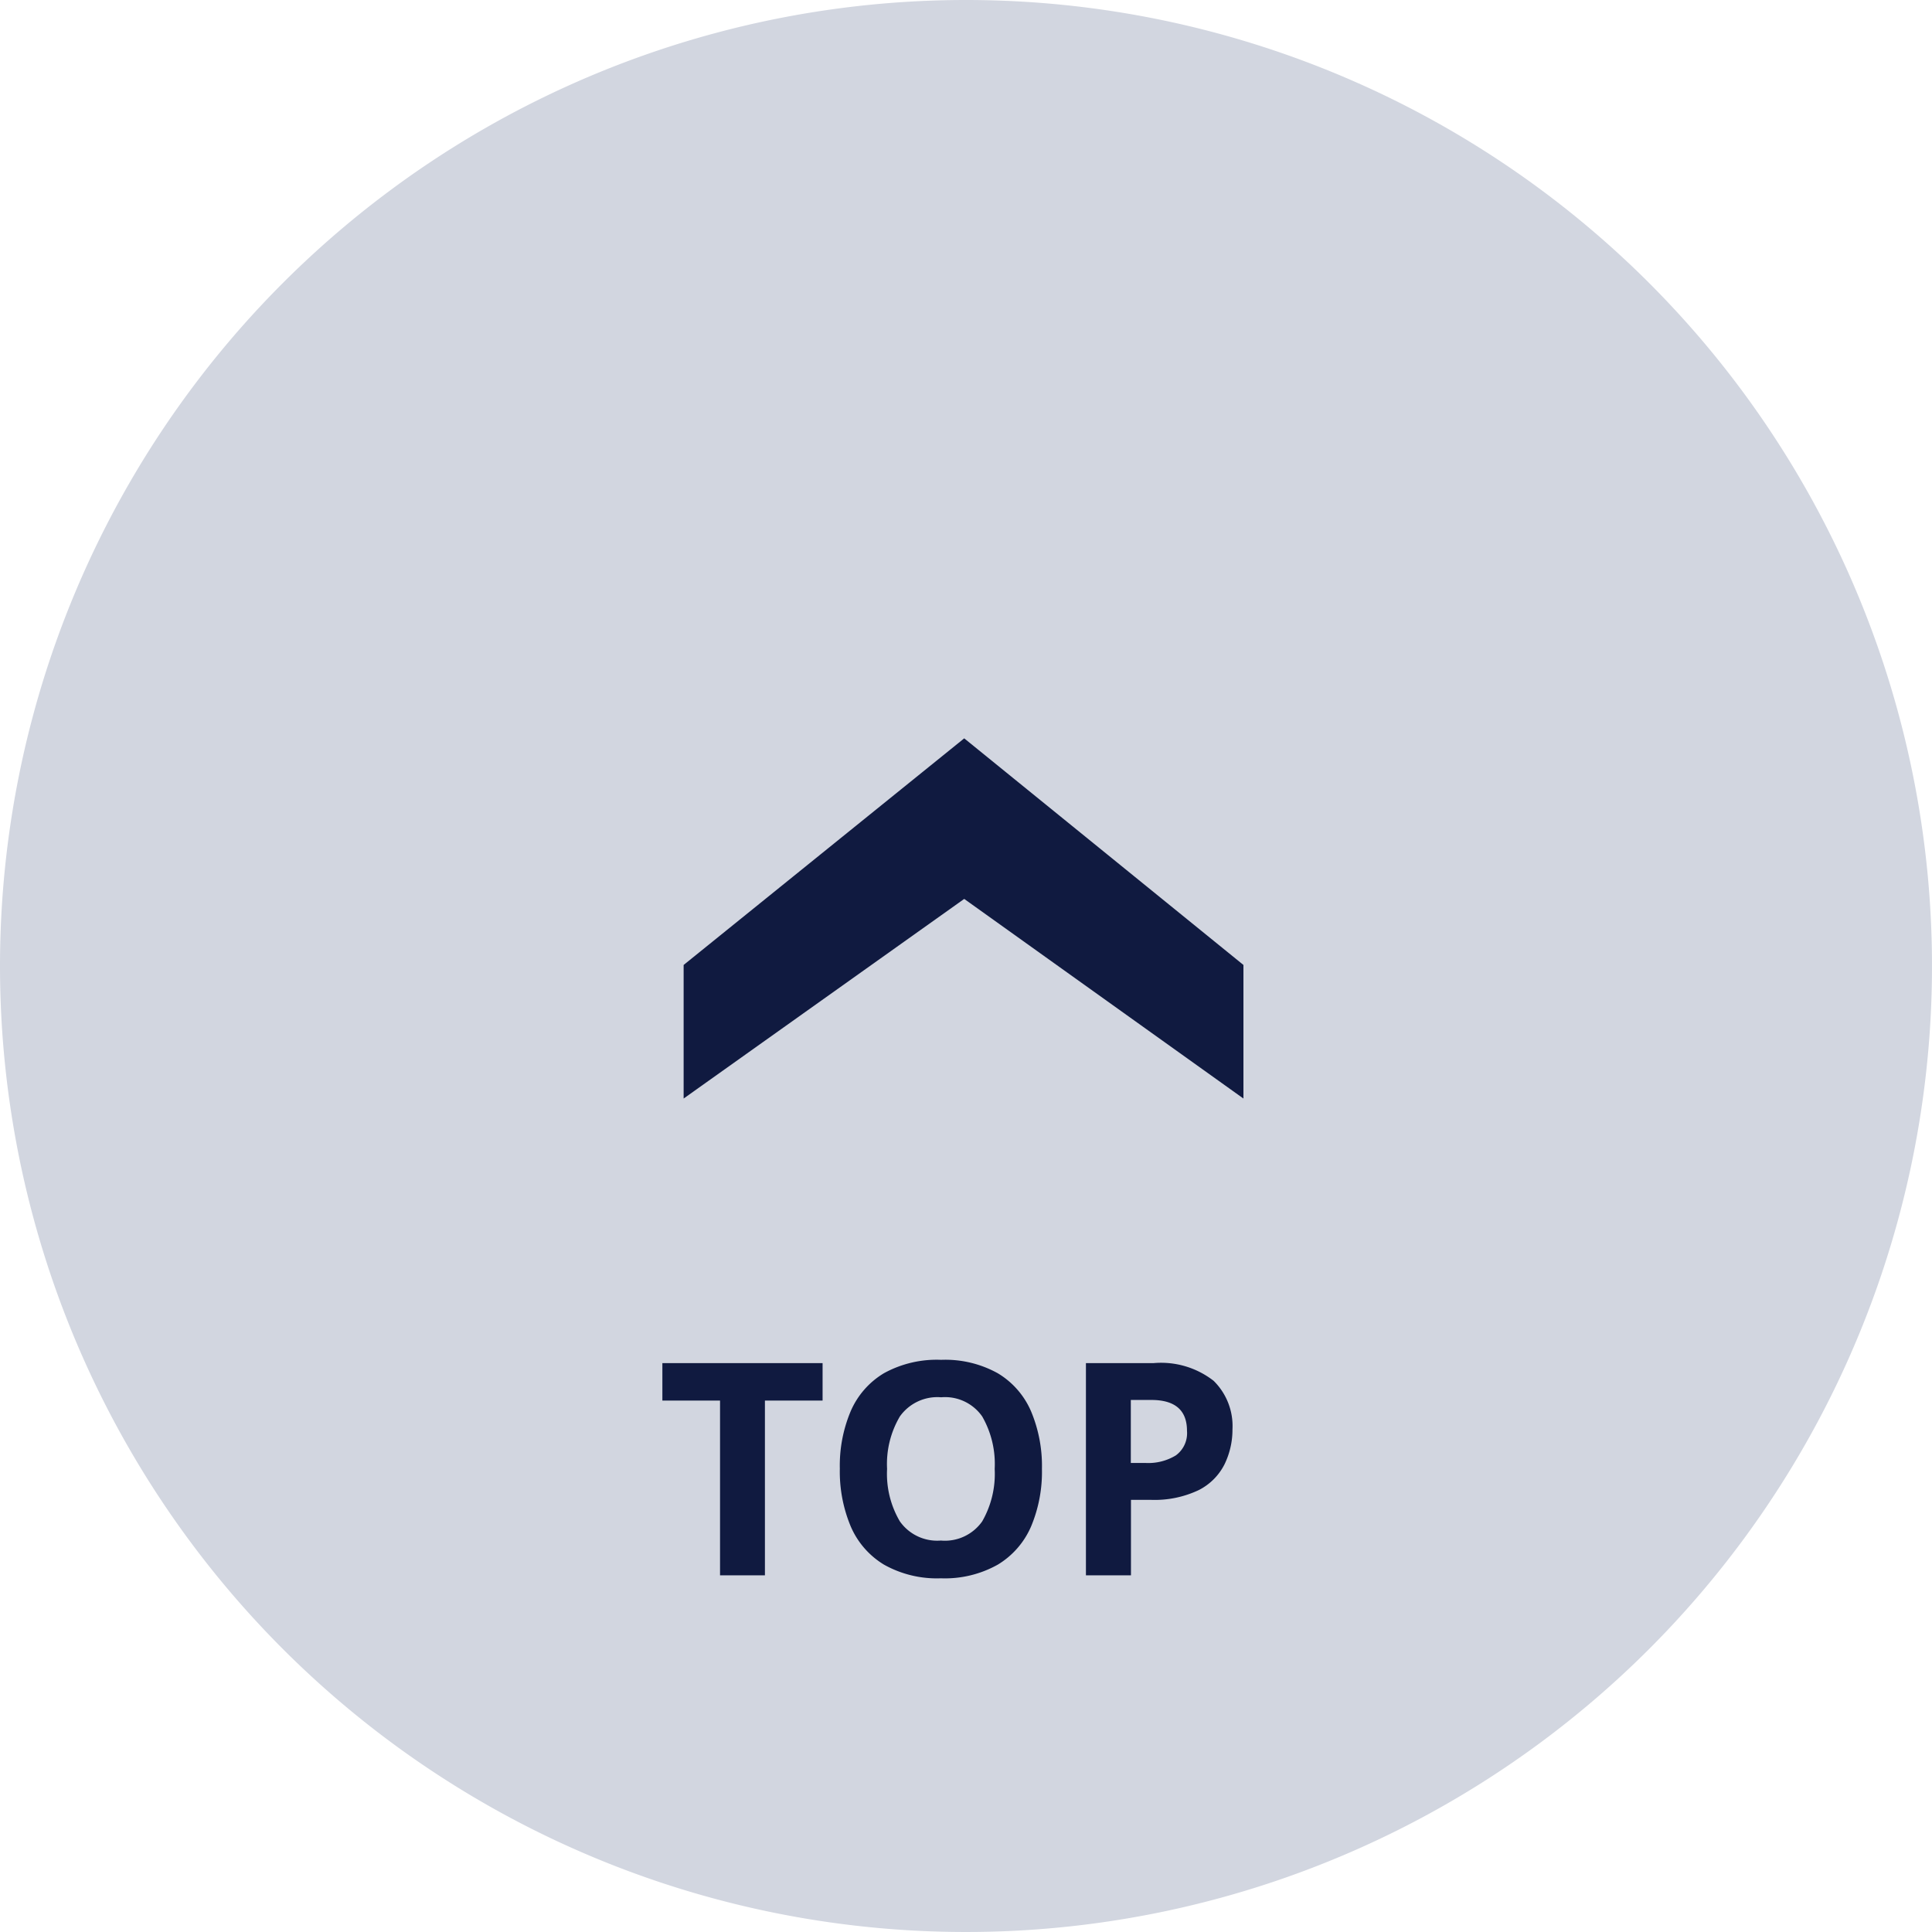 <svg xmlns="http://www.w3.org/2000/svg" width="65" height="65"><g data-name="グループ 1522"><path data-name="パス 791" d="M32.5 0A32.5 32.5 0 1 1 0 32.5 32.5 32.5 0 0 1 32.5 0Z" fill="#d2d6e0"/><path data-name="パス 790" d="m41.834 32.465-9.394-7.624L23 32.465v4.494l9.44-6.716 9.394 6.716Z" fill="#101a40"/><path data-name="パス 1425" d="M25.735 53h-1.51v-5.88h-1.94v-1.26h5.39v1.26h-1.94Zm9.32-3.58a4.749 4.749 0 0 1-.365 1.935 2.788 2.788 0 0 1-1.12 1.285 3.629 3.629 0 0 1-1.915.46 3.629 3.629 0 0 1-1.915-.46 2.784 2.784 0 0 1-1.12-1.29 4.785 4.785 0 0 1-.365-1.94 4.714 4.714 0 0 1 .365-1.93 2.764 2.764 0 0 1 1.12-1.28 3.682 3.682 0 0 1 1.925-.45 3.633 3.633 0 0 1 1.91.455 2.768 2.768 0 0 1 1.115 1.28 4.749 4.749 0 0 1 .365 1.935Zm-5.21 0a3.149 3.149 0 0 0 .43 1.765 1.537 1.537 0 0 0 1.38.645 1.533 1.533 0 0 0 1.39-.645 3.208 3.208 0 0 0 .42-1.765 3.208 3.208 0 0 0-.42-1.765 1.523 1.523 0 0 0-1.38-.645 1.548 1.548 0 0 0-1.39.645 3.149 3.149 0 0 0-.43 1.765Zm8.97-3.56a2.877 2.877 0 0 1 2.015.595 2.132 2.132 0 0 1 .635 1.635 2.661 2.661 0 0 1-.265 1.17 1.963 1.963 0 0 1-.865.87 3.453 3.453 0 0 1-1.635.33h-.65V53h-1.515v-7.14Zm-.08 1.24h-.69v2.12h.5a1.78 1.78 0 0 0 1.015-.255.925.925 0 0 0 .375-.825q0-1.04-1.2-1.04Z" fill="#101a40"/></g></svg>